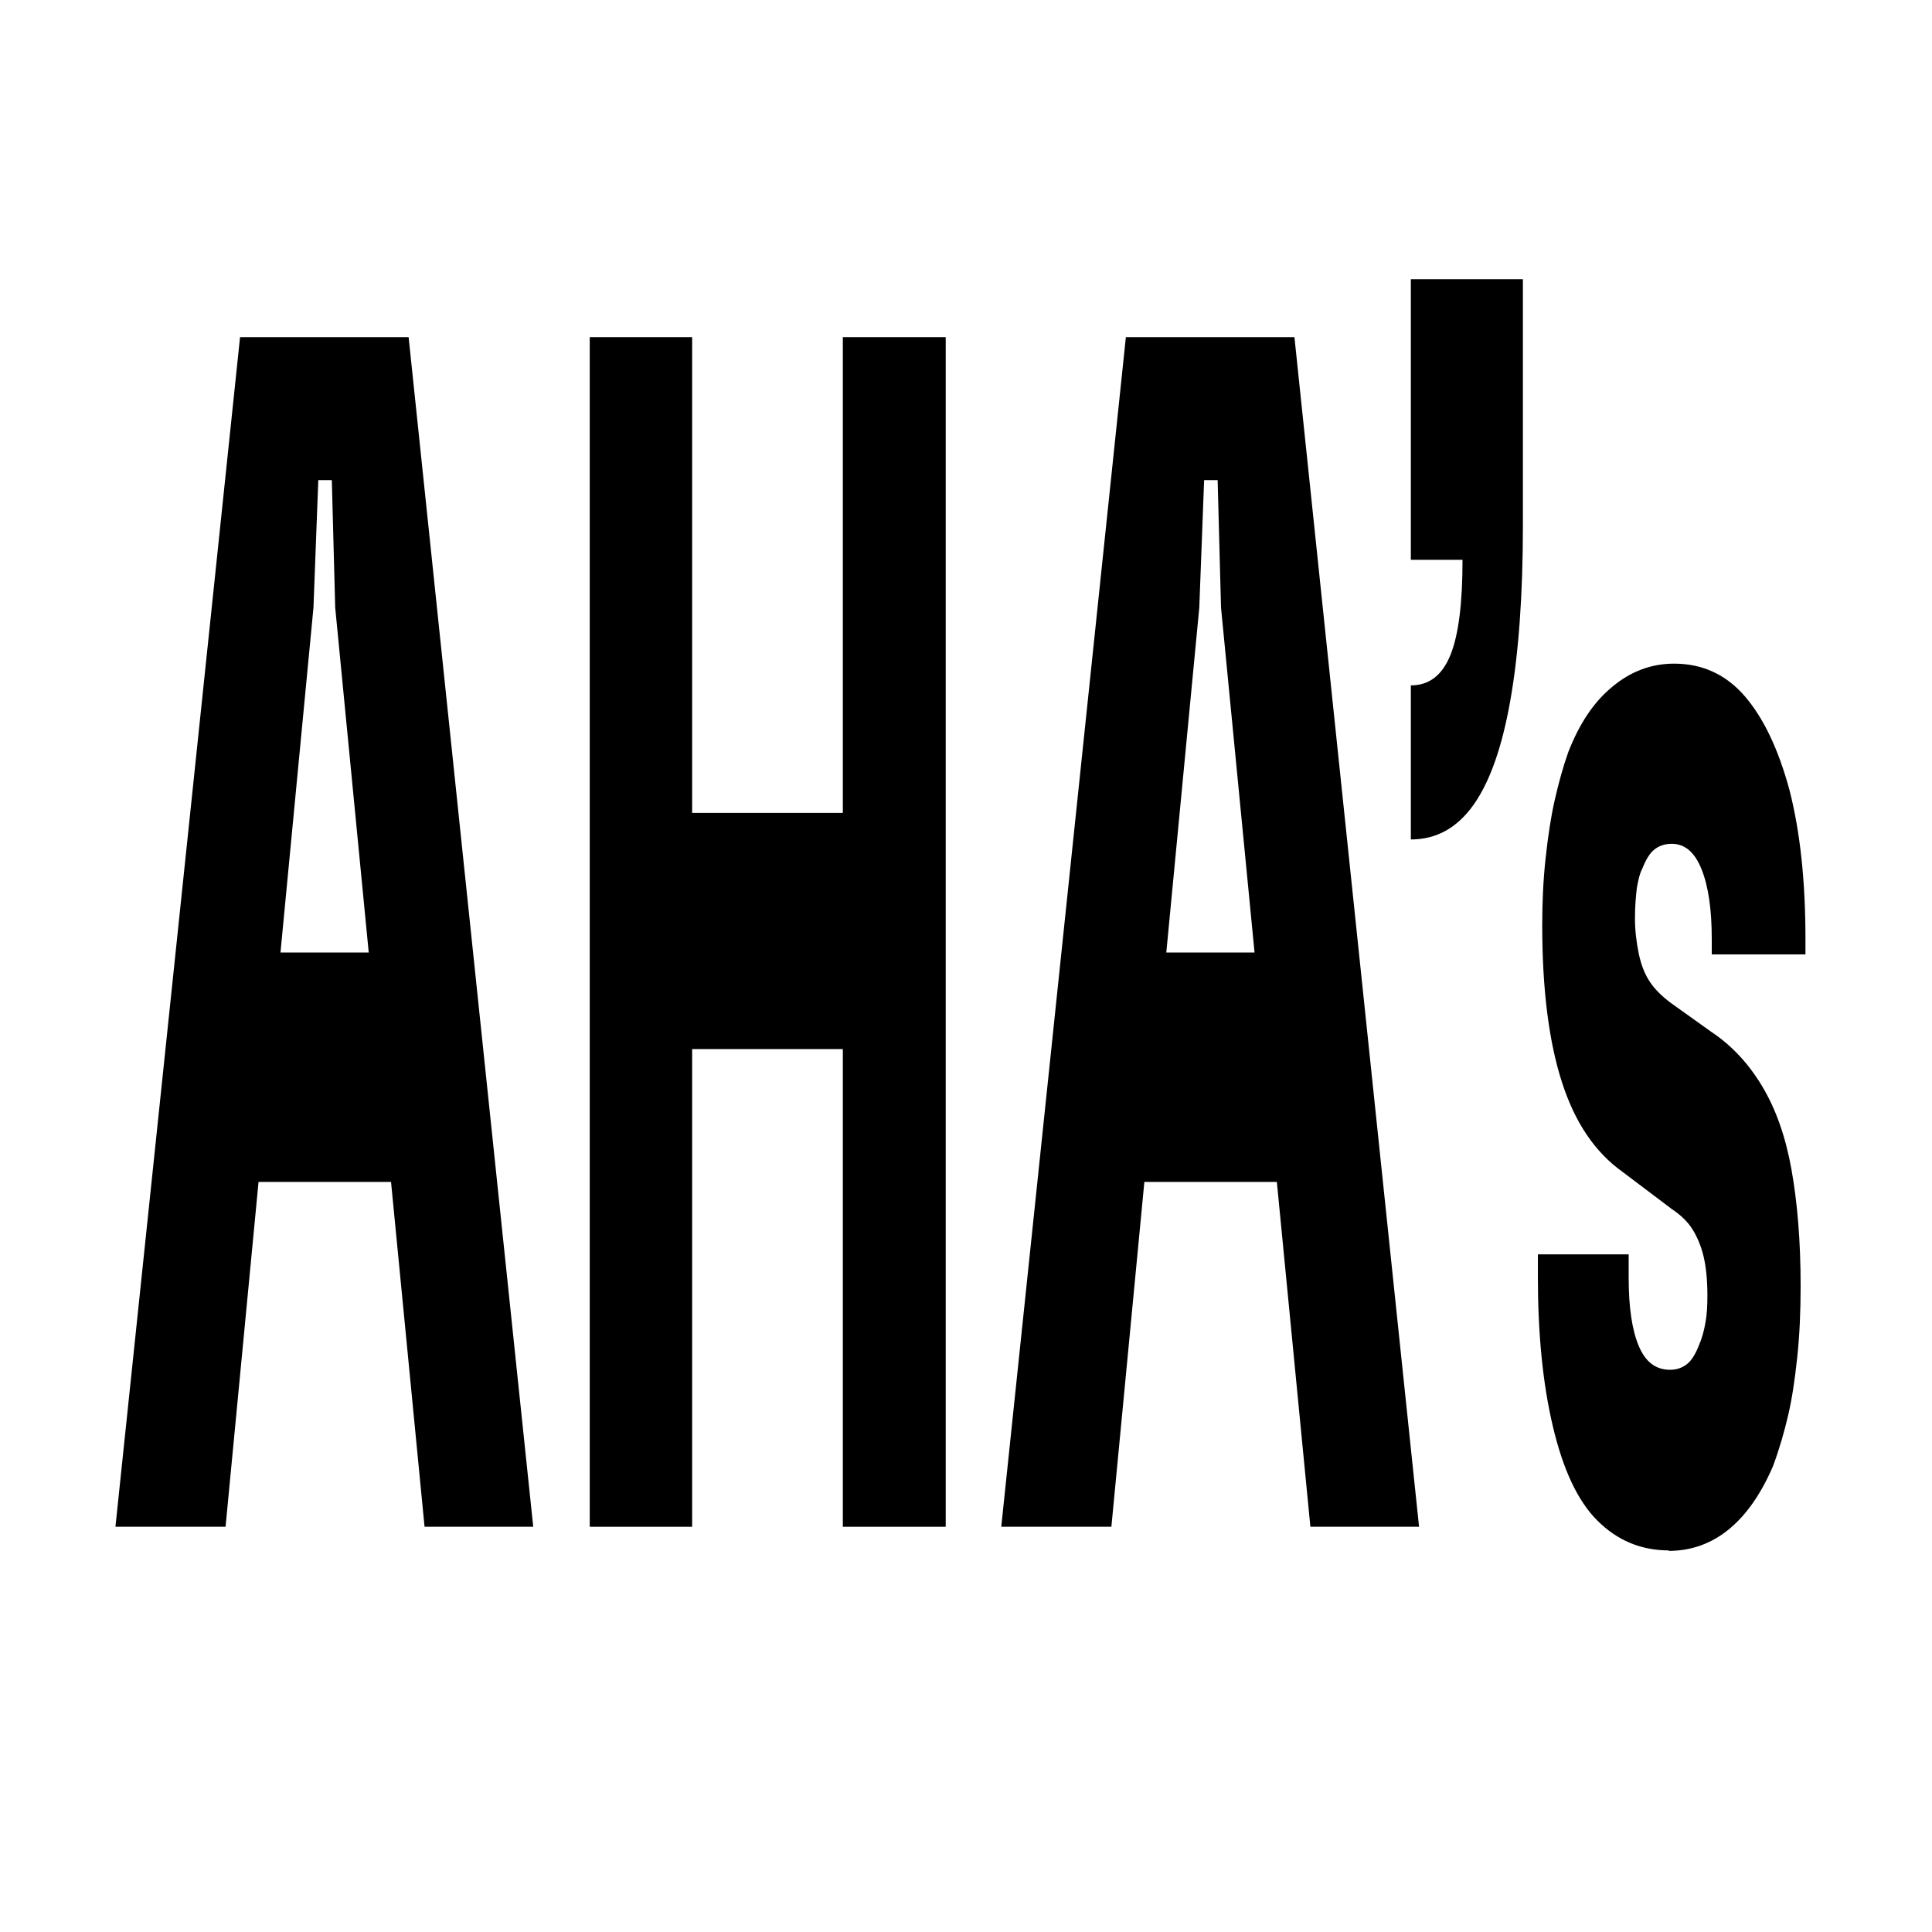 <?xml version="1.0" encoding="UTF-8"?>
<svg id="Capa_1" data-name="Capa 1" xmlns="http://www.w3.org/2000/svg" viewBox="0 0 40 40">
  <path d="M2.39,31.61L4.97,6.98h3.49l2.58,24.63h-2.25l-1.85-19.03-.07-2.64h-.28l-.1,2.64-1.82,19.03h-2.26ZM4.26,24.47l.36-4.75h4.21l.37,4.75h-4.94Z" fill="#000" stroke-width="0"/>
  <path d="M12.21,31.61V6.98h2.12v24.63h-2.12ZM13.54,21.72v-4.89h4.77v4.89h-4.77ZM17.45,31.61V6.98h2.13v24.63h-2.13Z" fill="#000" stroke-width="0"/>
  <path d="M20.73,31.61l2.58-24.63h3.49l2.58,24.63h-2.25l-1.85-19.03-.07-2.64h-.28l-.1,2.64-1.82,19.03h-2.26ZM22.59,24.47l.36-4.75h4.21l.37,4.75h-4.94Z" fill="#000" stroke-width="0"/>
  <path d="M29.21,14.19c.38,0,.65-.21.82-.63.17-.42.25-1.08.25-1.97h-1.07v-5.81h2.32v5.1c0,1.45-.09,2.66-.26,3.62-.17.96-.42,1.68-.76,2.16-.34.48-.77.72-1.3.72v-3.2Z" fill="#000" stroke-width="0"/>
  <path d="M34.56,32.1c-.59,0-1.08-.21-1.49-.62s-.71-1.06-.92-1.95c-.21-.89-.31-1.92-.31-3.1v-.46h1.88v.49c0,.61.07,1.08.21,1.41.14.33.35.49.65.49.13,0,.25-.04.35-.12s.18-.22.25-.4c.06-.14.1-.29.13-.46.03-.16.04-.35.04-.56,0-.33-.03-.6-.08-.81s-.13-.4-.23-.56c-.1-.16-.25-.3-.43-.42l-1.02-.77c-.56-.4-.98-1.01-1.25-1.85-.27-.83-.41-1.92-.41-3.25,0-.47.02-.93.07-1.39.05-.46.11-.86.19-1.21.08-.35.17-.68.28-.99.23-.59.53-1.04.91-1.35.38-.32.81-.48,1.28-.48.58,0,1.07.22,1.46.67.39.45.7,1.1.93,1.95.22.86.33,1.88.33,3.08v.32h-1.94v-.32c0-.61-.07-1.09-.21-1.44-.14-.35-.34-.53-.62-.53-.14,0-.26.04-.36.12-.1.08-.18.22-.25.4-.05.09-.08.22-.11.39-.02.16-.04.38-.04.63s.03.5.08.74.13.43.23.58c.1.15.25.3.44.44l.84.6c.42.28.77.66,1.05,1.13.28.47.48,1.04.6,1.71.12.67.19,1.47.19,2.41,0,.52-.02,1.01-.07,1.48-.05.47-.11.87-.19,1.21-.08.34-.18.69-.31,1.04-.24.56-.54,1-.9,1.3-.36.3-.78.46-1.27.46Z" fill="#000" stroke-width="0"/>
</svg>